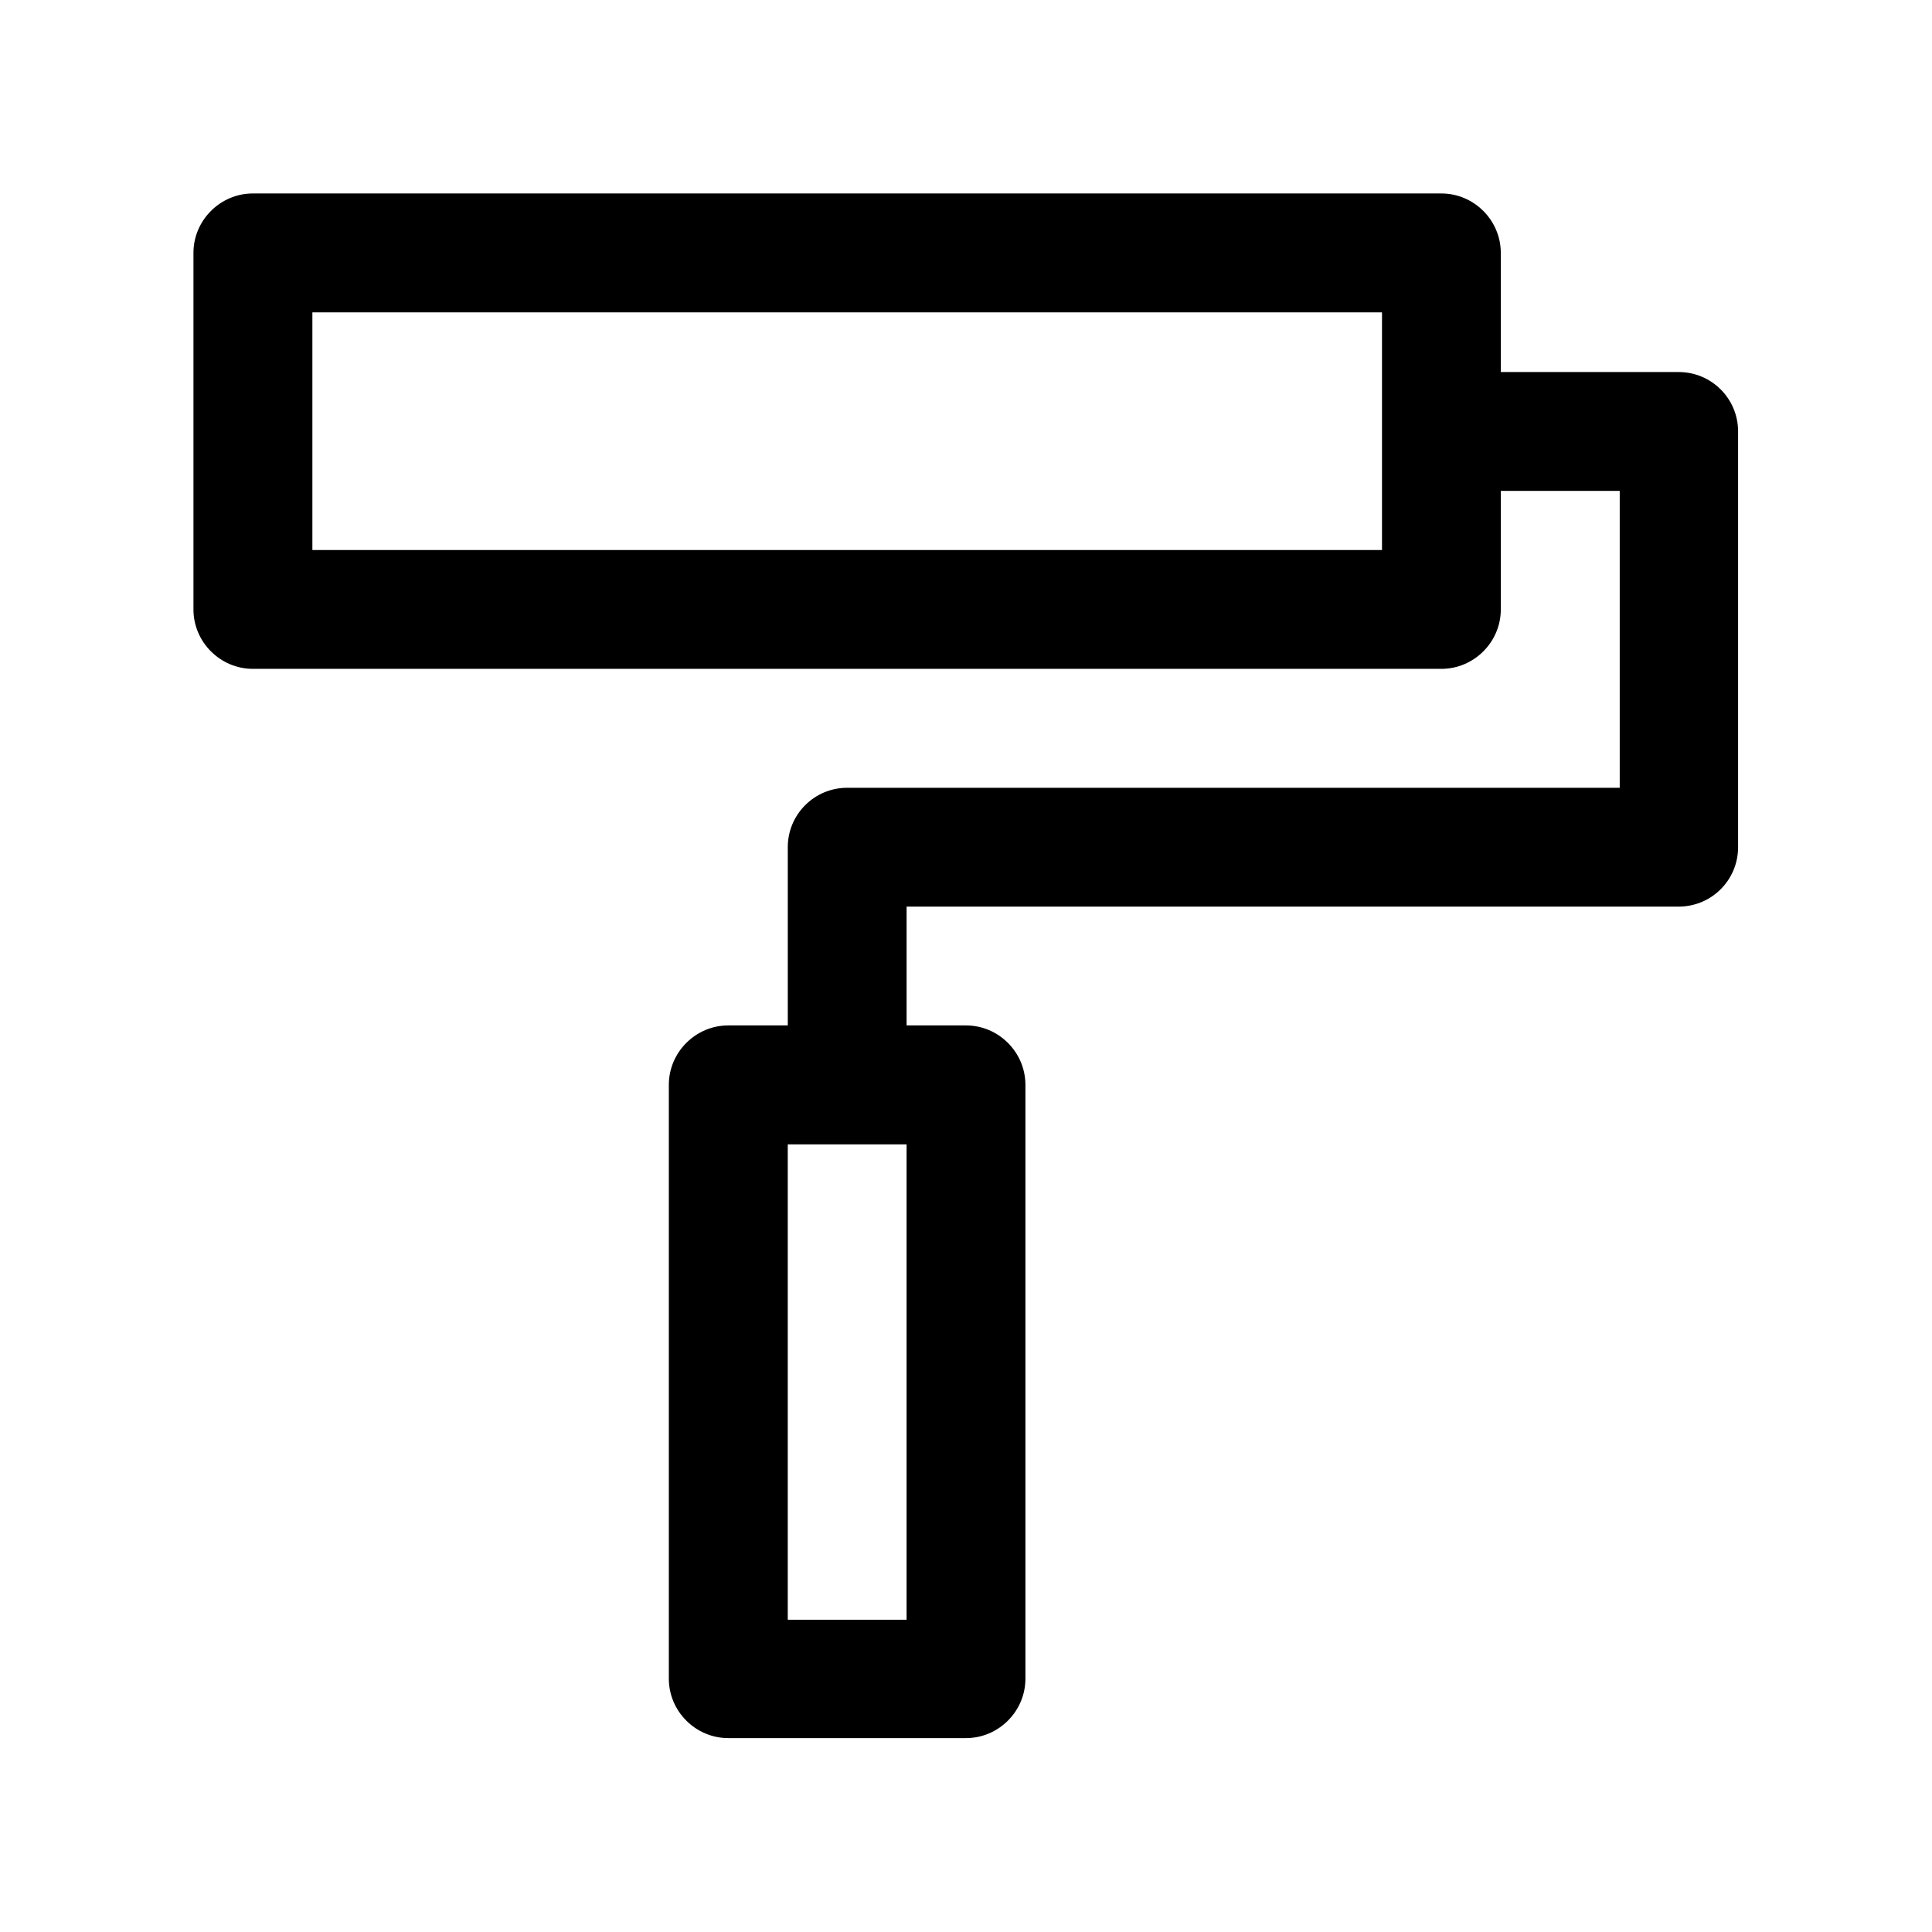 <?xml version="1.0" encoding="UTF-8"?>
<!-- Uploaded to: ICON Repo, www.iconrepo.com, Generator: ICON Repo Mixer Tools -->
<svg fill="#000000" width="800px" height="800px" version="1.1" viewBox="144 144 512 512" xmlns="http://www.w3.org/2000/svg">
 <path d="m211.1 195.27h-0.094c-8.633 0-15.738 7.106-15.738 15.738v0.094 94.469c0.027 8.609 7.125 15.68 15.742 15.68h0.09 314.82 0.066c8.617 0 15.711-7.07 15.742-15.68v-31.488h31.516v78.688h-204.67c-8.742-0.035-15.84 7.062-15.805 15.805v47.172h-15.684-0.094c-8.617 0-15.711 7.07-15.742 15.684v157.5c0.031 8.613 7.125 15.684 15.742 15.684h0.094 62.855 0.062c8.613 0 15.711-7.07 15.742-15.684v-157.5c-0.031-8.613-7.129-15.684-15.742-15.684h-0.062-15.684v-31.488h204.67c8.652-0.027 15.656-7.027 15.684-15.684v-110.3c-0.027-8.652-7.031-15.652-15.684-15.68h-47.199v-31.492-0.09c0-8.637-7.106-15.742-15.742-15.742h-0.066zm15.684 31.516h283.46v62.977h-283.46zm125.98 220.48h31.488v125.98h-31.488z" fill-rule="evenodd"/>
</svg>